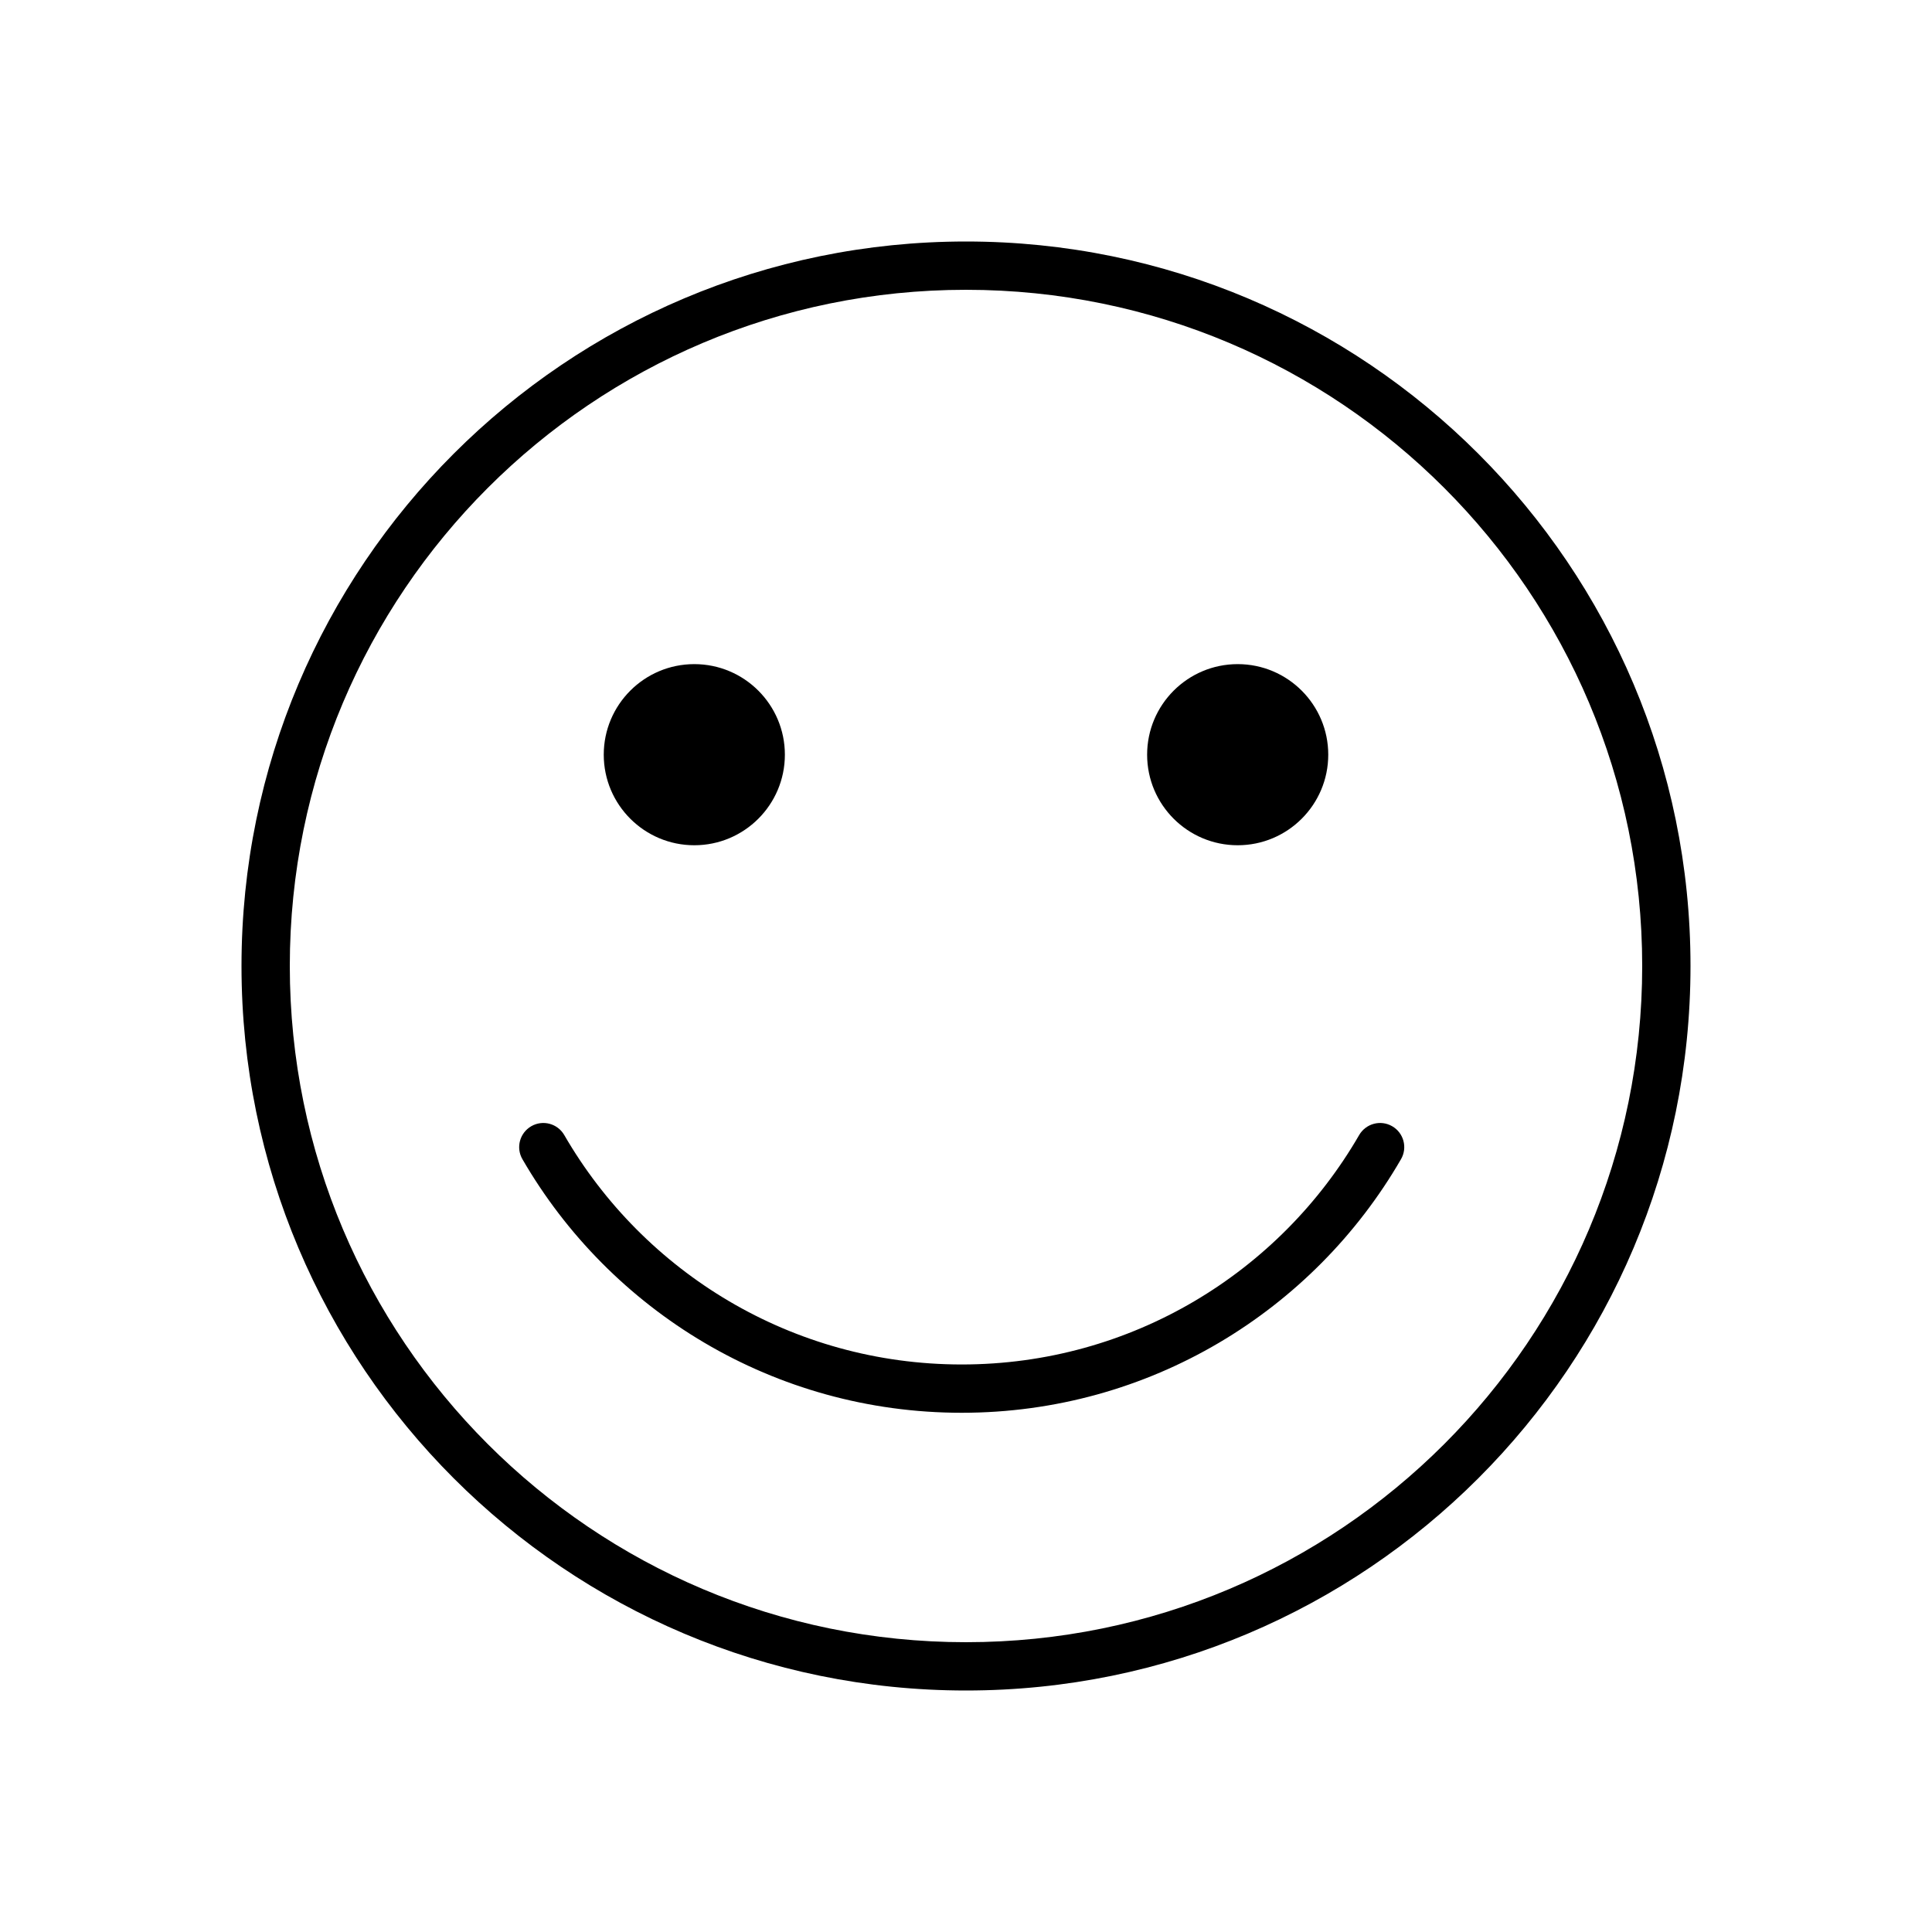 <svg xmlns="http://www.w3.org/2000/svg" width="512" viewBox="0 0 32 32" height="512" fill="none"><path fill-rule="evenodd" fill="rgb(0,0,0)" d="m27.2 16c0 6.186-5.014 11.2-11.2 11.2-6.186 0-11.2-5.014-11.2-11.2 0-6.186 5.014-11.2 11.2-11.2 6.186 0 11.2 5.014 11.2 11.2zm.8 0c0 6.627-5.373 12-12 12-6.627 0-12-5.373-12-12 0-6.627 5.373-12 12-12 6.627 0 12 5.373 12 12zm-16.5-2c.828 0 1.5-.672 1.5-1.5s-.672-1.5-1.5-1.5-1.5.672-1.5 1.5.672 1.5 1.5 1.5zm10.5-1.5c0 .828-.672 1.5-1.5 1.5s-1.5-.672-1.5-1.5.672-1.5 1.5-1.5 1.5.672 1.5 1.5zm-12.654 6.3c-.111-.191-.355-.257-.547-.146-.191.111-.257.355-.146.546 1.452 2.51 4.166 4.2 7.276 4.2 3.11 0 5.824-1.69 7.276-4.2.111-.191.045-.436-.146-.546-.191-.111-.436-.045-.547.146-1.315 2.273-3.771 3.8-6.583 3.8-2.812 0-5.269-1.528-6.583-3.8z" clip-rule="evenodd"></path></svg>